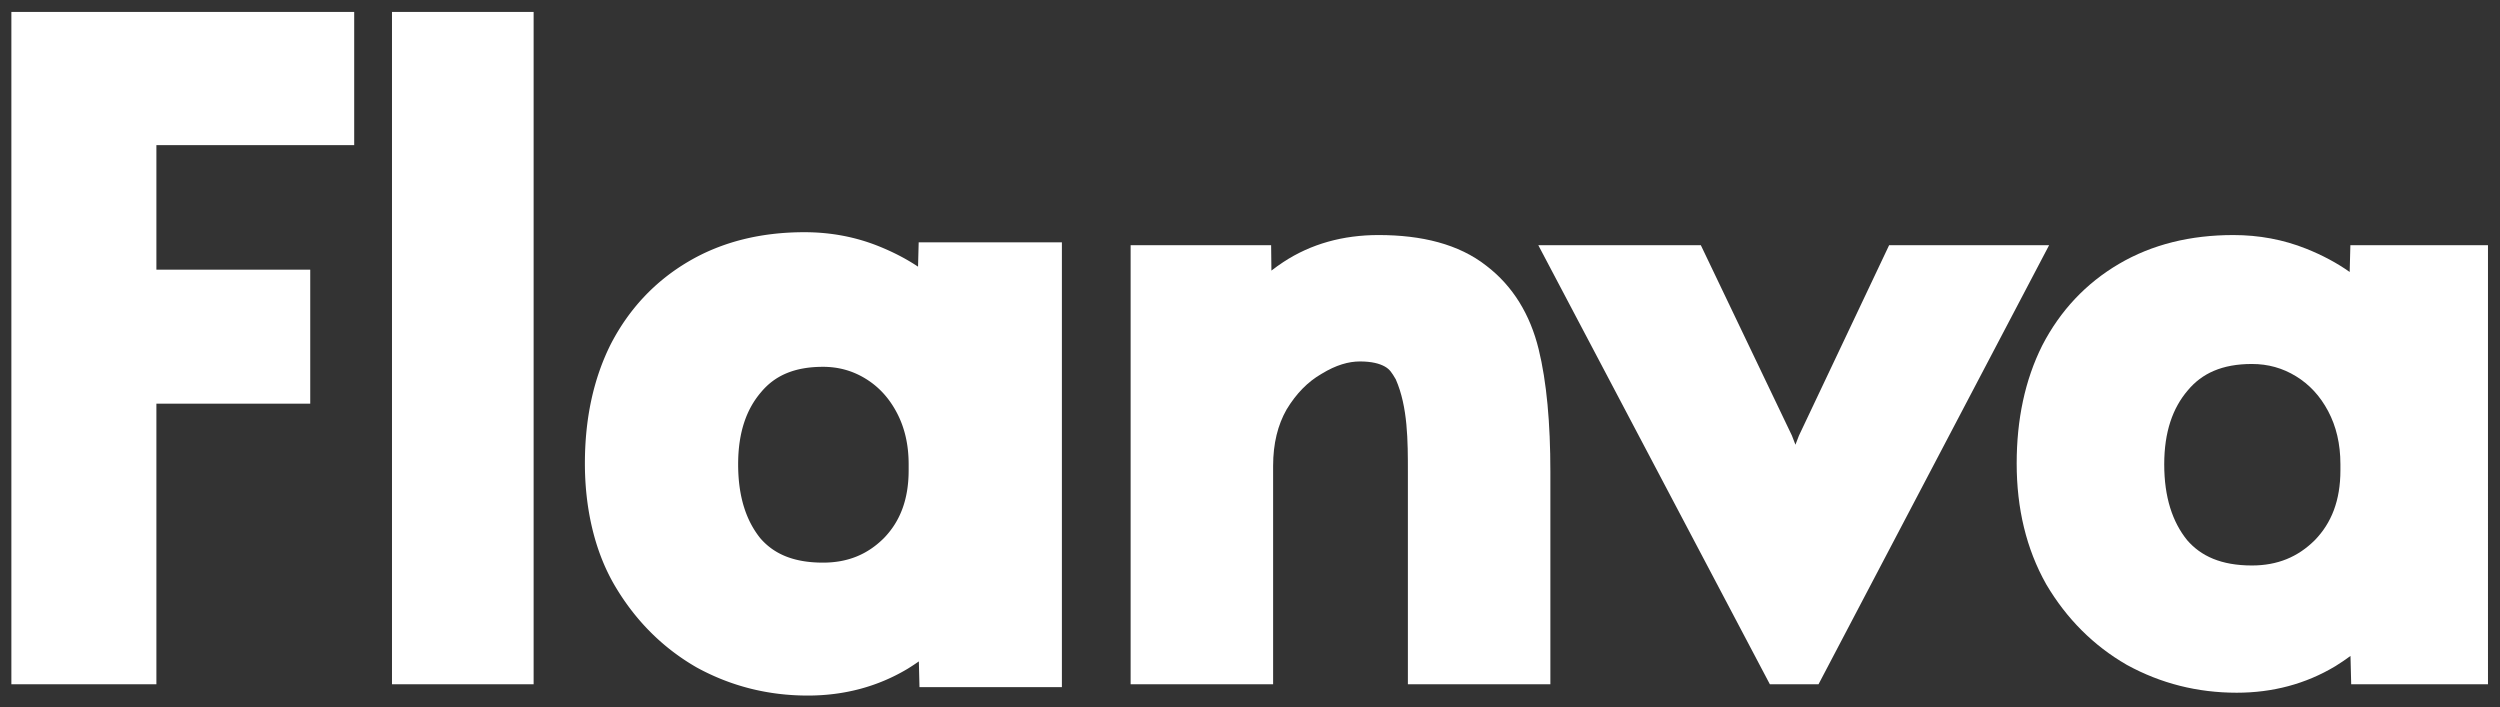 <svg xmlns="http://www.w3.org/2000/svg" width="2198" height="622" fill="none"><rect width="100%" height="100%" fill="#333333" stroke="none"/><path fill="#fff" fill-rule="evenodd" d="m807.146 234.453.555-21.383h125.916v391.04H808.413l-.559-22.611a204.953 204.953 0 0 1-9.402 6.206l-.17.106-.176.106c-26.444 15.862-55.965 23.623-87.926 23.623-34.798 0-67.43-8.183-97.468-24.615l-.247-.135-.243-.14-.003-.002-.085-.049-.004-.002c-29.605-17.096-53.415-41.016-71.336-71.238l-.002-.004-.017-.029-.004-.005c-19.122-32.313-26.529-71.218-26.529-107.846 0-38.804 7.289-73.973 22.706-104.8l.002-.003.013-.027.017-.032.035-.072.016-.032.084-.162c15.975-30.8 38.791-55.138 68.233-72.452 29.709-17.472 63.965-25.741 101.859-25.741 22.803 0 44.553 4.003 65.025 12.19 12.666 5.065 24.346 11.074 34.914 18.109zm-138.05 110.381-.098.115c-12.665 14.832-20.024 35.145-20.024 63.269 0 28.71 7.173 49.654 19.49 64.999 11.611 13.456 28.716 21.452 55.094 21.452 21.802 0 39.116-7.161 53.554-21.543 14.032-14.446 21.773-33.571 21.773-59.707v-5.201c0-17.708-3.677-32.682-10.471-45.513-6.95-13.123-16.066-22.827-27.384-29.762-11.355-6.958-23.666-10.432-37.472-10.432-25.687 0-42.604 8.099-54.367 22.209l-.002.002-.093.112z" clip-rule="evenodd"/><path fill="#fff" d="M1131.1 360.147c-7.59 13.371-11.78 29.639-11.78 49.557V601.61H994.046V215.57h123.524l.26 22.342c3.35-2.609 6.84-5.106 10.46-7.489 24.42-16.078 52.62-23.769 83.72-23.769 37.88 0 70.54 7.933 94.8 27.011 23.41 17.91 38.5 42.91 45.97 73.345 7.04 28.696 10.31 64.868 10.31 107.895V601.61h-125.28V415.283c.01-27.52.02-57.483-10.63-81.736l-.22-.379c-3.24-5.458-5.03-8.47-9.55-10.987-4.42-2.458-11.26-4.4-21.75-4.4-9.91 0-21 3.098-33.58 10.802l-.23.141-.05.032-.02.012-.01.003-.15.086c-11.58 6.724-21.82 16.867-30.52 31.29z"/><path fill="#fff" fill-rule="evenodd" d="m2066.55 576.703.62 24.907h120.26V215.57h-120.98l-.61 23.548c-11.37-8.048-24.16-14.832-38.22-20.453-20.16-8.062-41.59-12.011-64.1-12.011-37.52 0-71.32 8.185-100.59 25.396-29.02 17.069-51.52 41.053-67.28 71.448l-.08.148-.01.033-.06.114v.001c-15.21 30.419-22.44 65.191-22.44 103.681 0 39.42 8.4 75.043 25.94 106.154l.08.142v.005l.04.063.03.062.01.008.08.141v.001c17.73 29.917 41.28 53.551 70.54 70.432h.01l.14.085.01.006.07.036.06.034.01.006.15.082c29.66 16.225 61.88 24.308 96.27 24.308 31.54 0 60.61-7.654 86.64-23.268l.12-.073.03-.021.04-.021.12-.074c4.57-2.845 8.94-5.804 13.1-8.88zm-8.85-163.284c0 26.695-7.93 46.482-22.49 61.465-14.93 14.875-32.89 22.285-55.34 22.285-26.96 0-44.83-8.214-57.01-22.353-12.77-15.889-20.07-37.437-20.07-66.598 0-28.581 7.49-49.513 20.62-64.893l.09-.097.01-.019.01-.012.01-.009.05-.066c12.32-14.78 30-23.111 56.29-23.111 14.26 0 27.03 3.597 38.78 10.801 11.72 7.182 21.14 17.228 28.29 30.723 7.01 13.232 10.76 28.616 10.76 46.683v5.201z" clip-rule="evenodd"/><path fill="#fff" d="m1578.55 390.999 3.08-8.001 79.29-167.428h140.66l-202.74 386.04h-42.78l-203.59-386.04h142.9l80.08 167.387 3.1 8.042zM311.41 10.5H10v591.11h127.502V354.932h135.261V237.117H137.502V127.572H311.41V10.5zm157.754 0v591.11h-124.53V10.5h124.53z"/></svg>